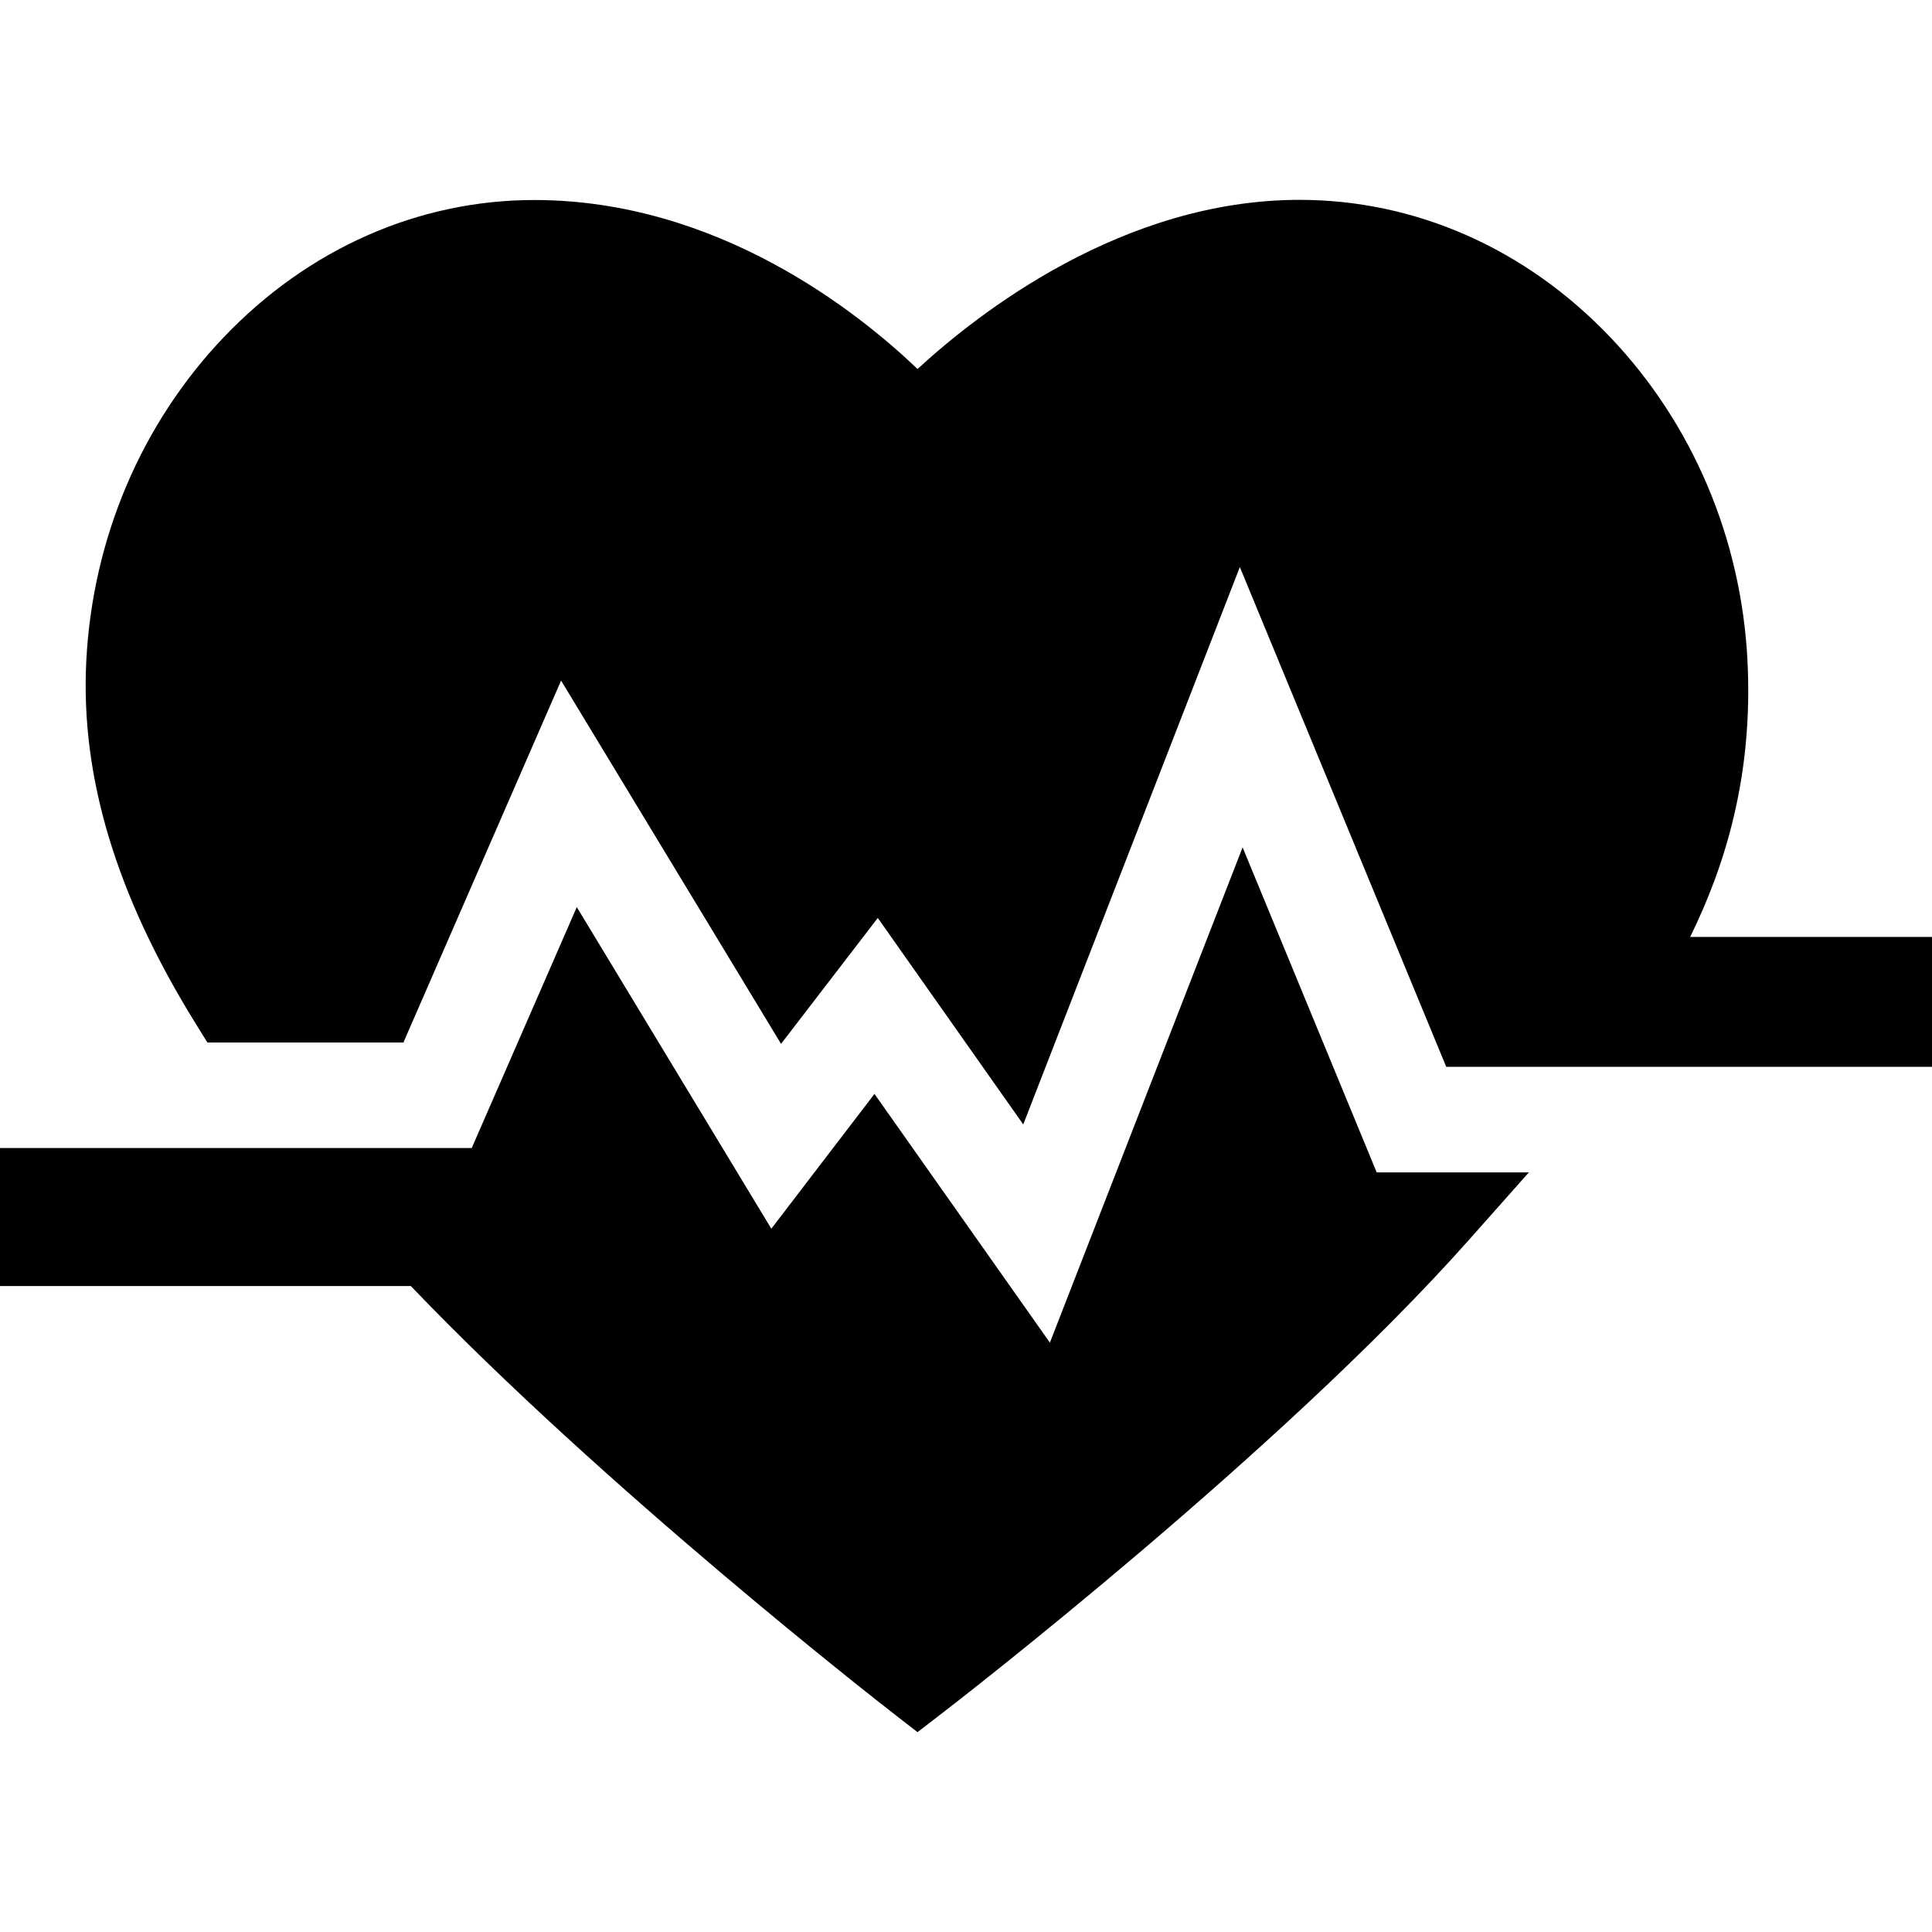 <?xml version="1.0" encoding="iso-8859-1"?>
<!-- Uploaded to: SVG Repo, www.svgrepo.com, Generator: SVG Repo Mixer Tools -->
<svg fill="#000000" height="800px" width="800px" version="1.1" id="Capa_1" xmlns="http://www.w3.org/2000/svg" xmlns:xlink="http://www.w3.org/1999/xlink" 
	 viewBox="0 0 238 238" xml:space="preserve">
<g>
	<path d="M153.074,104.384l-23.739,61.013l-21.611-30.639l-12.705,16.605l-23.964-39.619l-12.943,29.679H35.502H0v17h50.607
		c23.858,24.929,57.768,51.348,59.365,52.587l3.053,2.371l3.063-2.358c1.693-1.304,41.74-32.226,64.866-58.28l7.385-8.319h-18.748
		L153.074,104.384z"/>
	<path d="M208.207,115.423c4.279-8.712,7.777-19.801,7.064-34.004c-0.759-15.087-6.777-29.265-16.945-39.922
		c-10.385-10.884-23.966-16.878-38.243-16.878c-21.751,0-39.559,13.93-47.053,20.838c-7.277-6.965-24.597-20.818-47.213-20.818
		c-14.275,0-27.857,6-38.244,16.894C17.404,52.197,11.388,66.379,10.628,81.467c-0.715,14.235,3.686,28.82,13.452,44.589
		l1.467,2.367h24.149L69.119,83.84l27.099,44.752l11.915-15.513l17.919,25.438l26.683-68.66l25.425,61.566h1.174h18.9H238v-16
		H208.207z"/>
</g>
</svg>